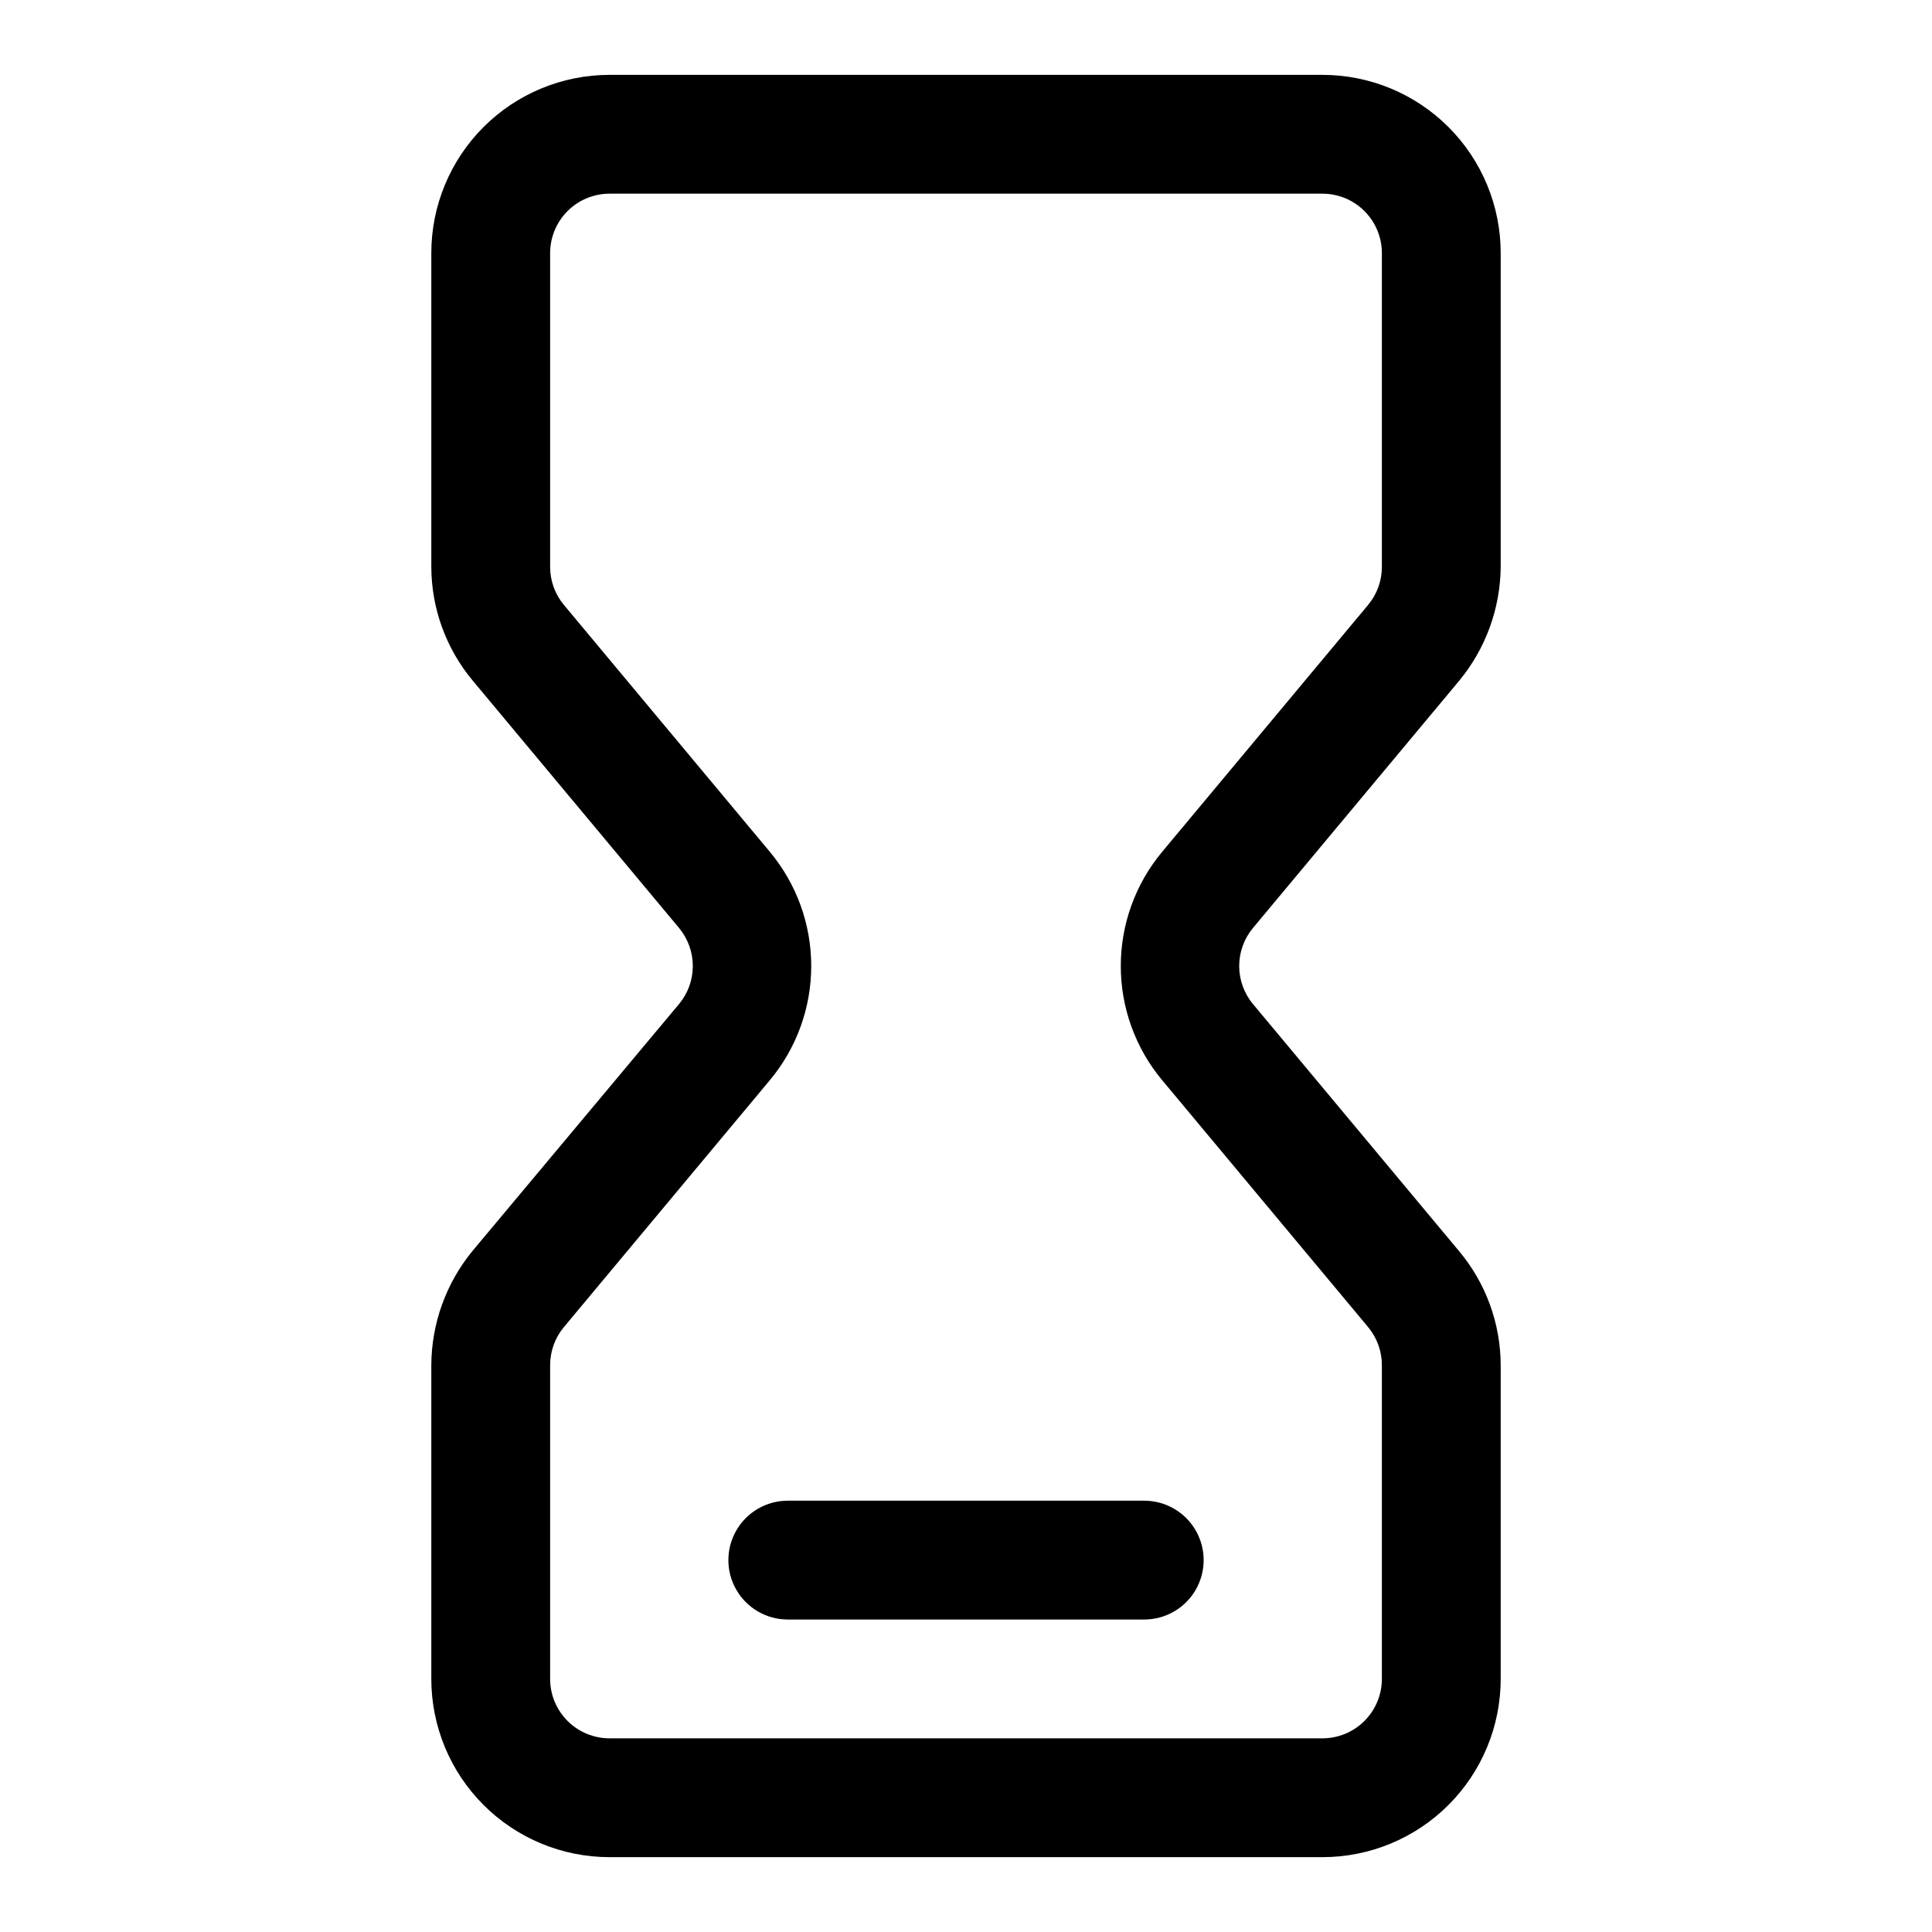 <?xml version="1.0" encoding="UTF-8"?>
<!-- Uploaded to: ICON Repo, www.iconrepo.com, Generator: ICON Repo Mixer Tools -->
<svg fill="#000000" width="800px" height="800px" version="1.1" viewBox="144 144 512 512" xmlns="http://www.w3.org/2000/svg">
 <path d="m530.68 324.43c7.039-8.508 10.93-19.184 11.02-30.227v-83.129c0-12.527-4.977-24.539-13.836-33.398-8.855-8.859-20.871-13.836-33.398-13.836h-188.93c-12.527 0-24.543 4.977-33.398 13.836-8.859 8.859-13.836 20.871-13.836 33.398v83.129c0.023 11.055 3.926 21.754 11.023 30.227l54.633 65.496h-0.004c2.359 2.828 3.648 6.394 3.648 10.078 0 3.68-1.289 7.246-3.648 10.074l-54.789 65.496c-6.981 8.531-10.816 19.203-10.863 30.227v83.129c0 12.527 4.977 24.543 13.836 33.398 8.855 8.859 20.871 13.836 33.398 13.836h188.93c12.527 0 24.543-4.977 33.398-13.836 8.859-8.855 13.836-20.871 13.836-33.398v-83.129c-0.023-11.055-3.922-21.75-11.02-30.227l-54.633-65.496c-2.356-2.828-3.648-6.394-3.648-10.074 0-3.684 1.293-7.25 3.648-10.078zm-78.719 105.8 54.633 65.496h-0.004c2.348 2.832 3.629 6.398 3.621 10.074v83.129c0 4.176-1.66 8.18-4.613 11.133-2.949 2.953-6.957 4.613-11.133 4.613h-188.93c-4.176 0-8.18-1.66-11.133-4.613s-4.613-6.957-4.613-11.133v-83.129c-0.008-3.676 1.273-7.242 3.621-10.074l54.633-65.496c7.07-8.488 10.941-19.184 10.941-30.227 0-11.047-3.871-21.742-10.941-30.23l-54.633-65.496c-2.348-2.832-3.629-6.394-3.621-10.074v-83.129c0-4.176 1.66-8.18 4.613-11.133s6.957-4.613 11.133-4.613h188.93c4.176 0 8.184 1.66 11.133 4.613 2.953 2.953 4.613 6.957 4.613 11.133v83.129c0.008 3.68-1.273 7.242-3.621 10.074l-54.633 65.496c-7.066 8.488-10.938 19.184-10.938 30.23 0 11.043 3.871 21.738 10.938 30.227zm-99.191 111.47h94.465c5.625 0 10.824 3 13.637 7.871s2.812 10.875 0 15.746-8.012 7.871-13.637 7.871h-94.465c-5.625 0-10.82-3-13.633-7.871s-2.812-10.875 0-15.746 8.008-7.871 13.633-7.871z"/>
</svg>